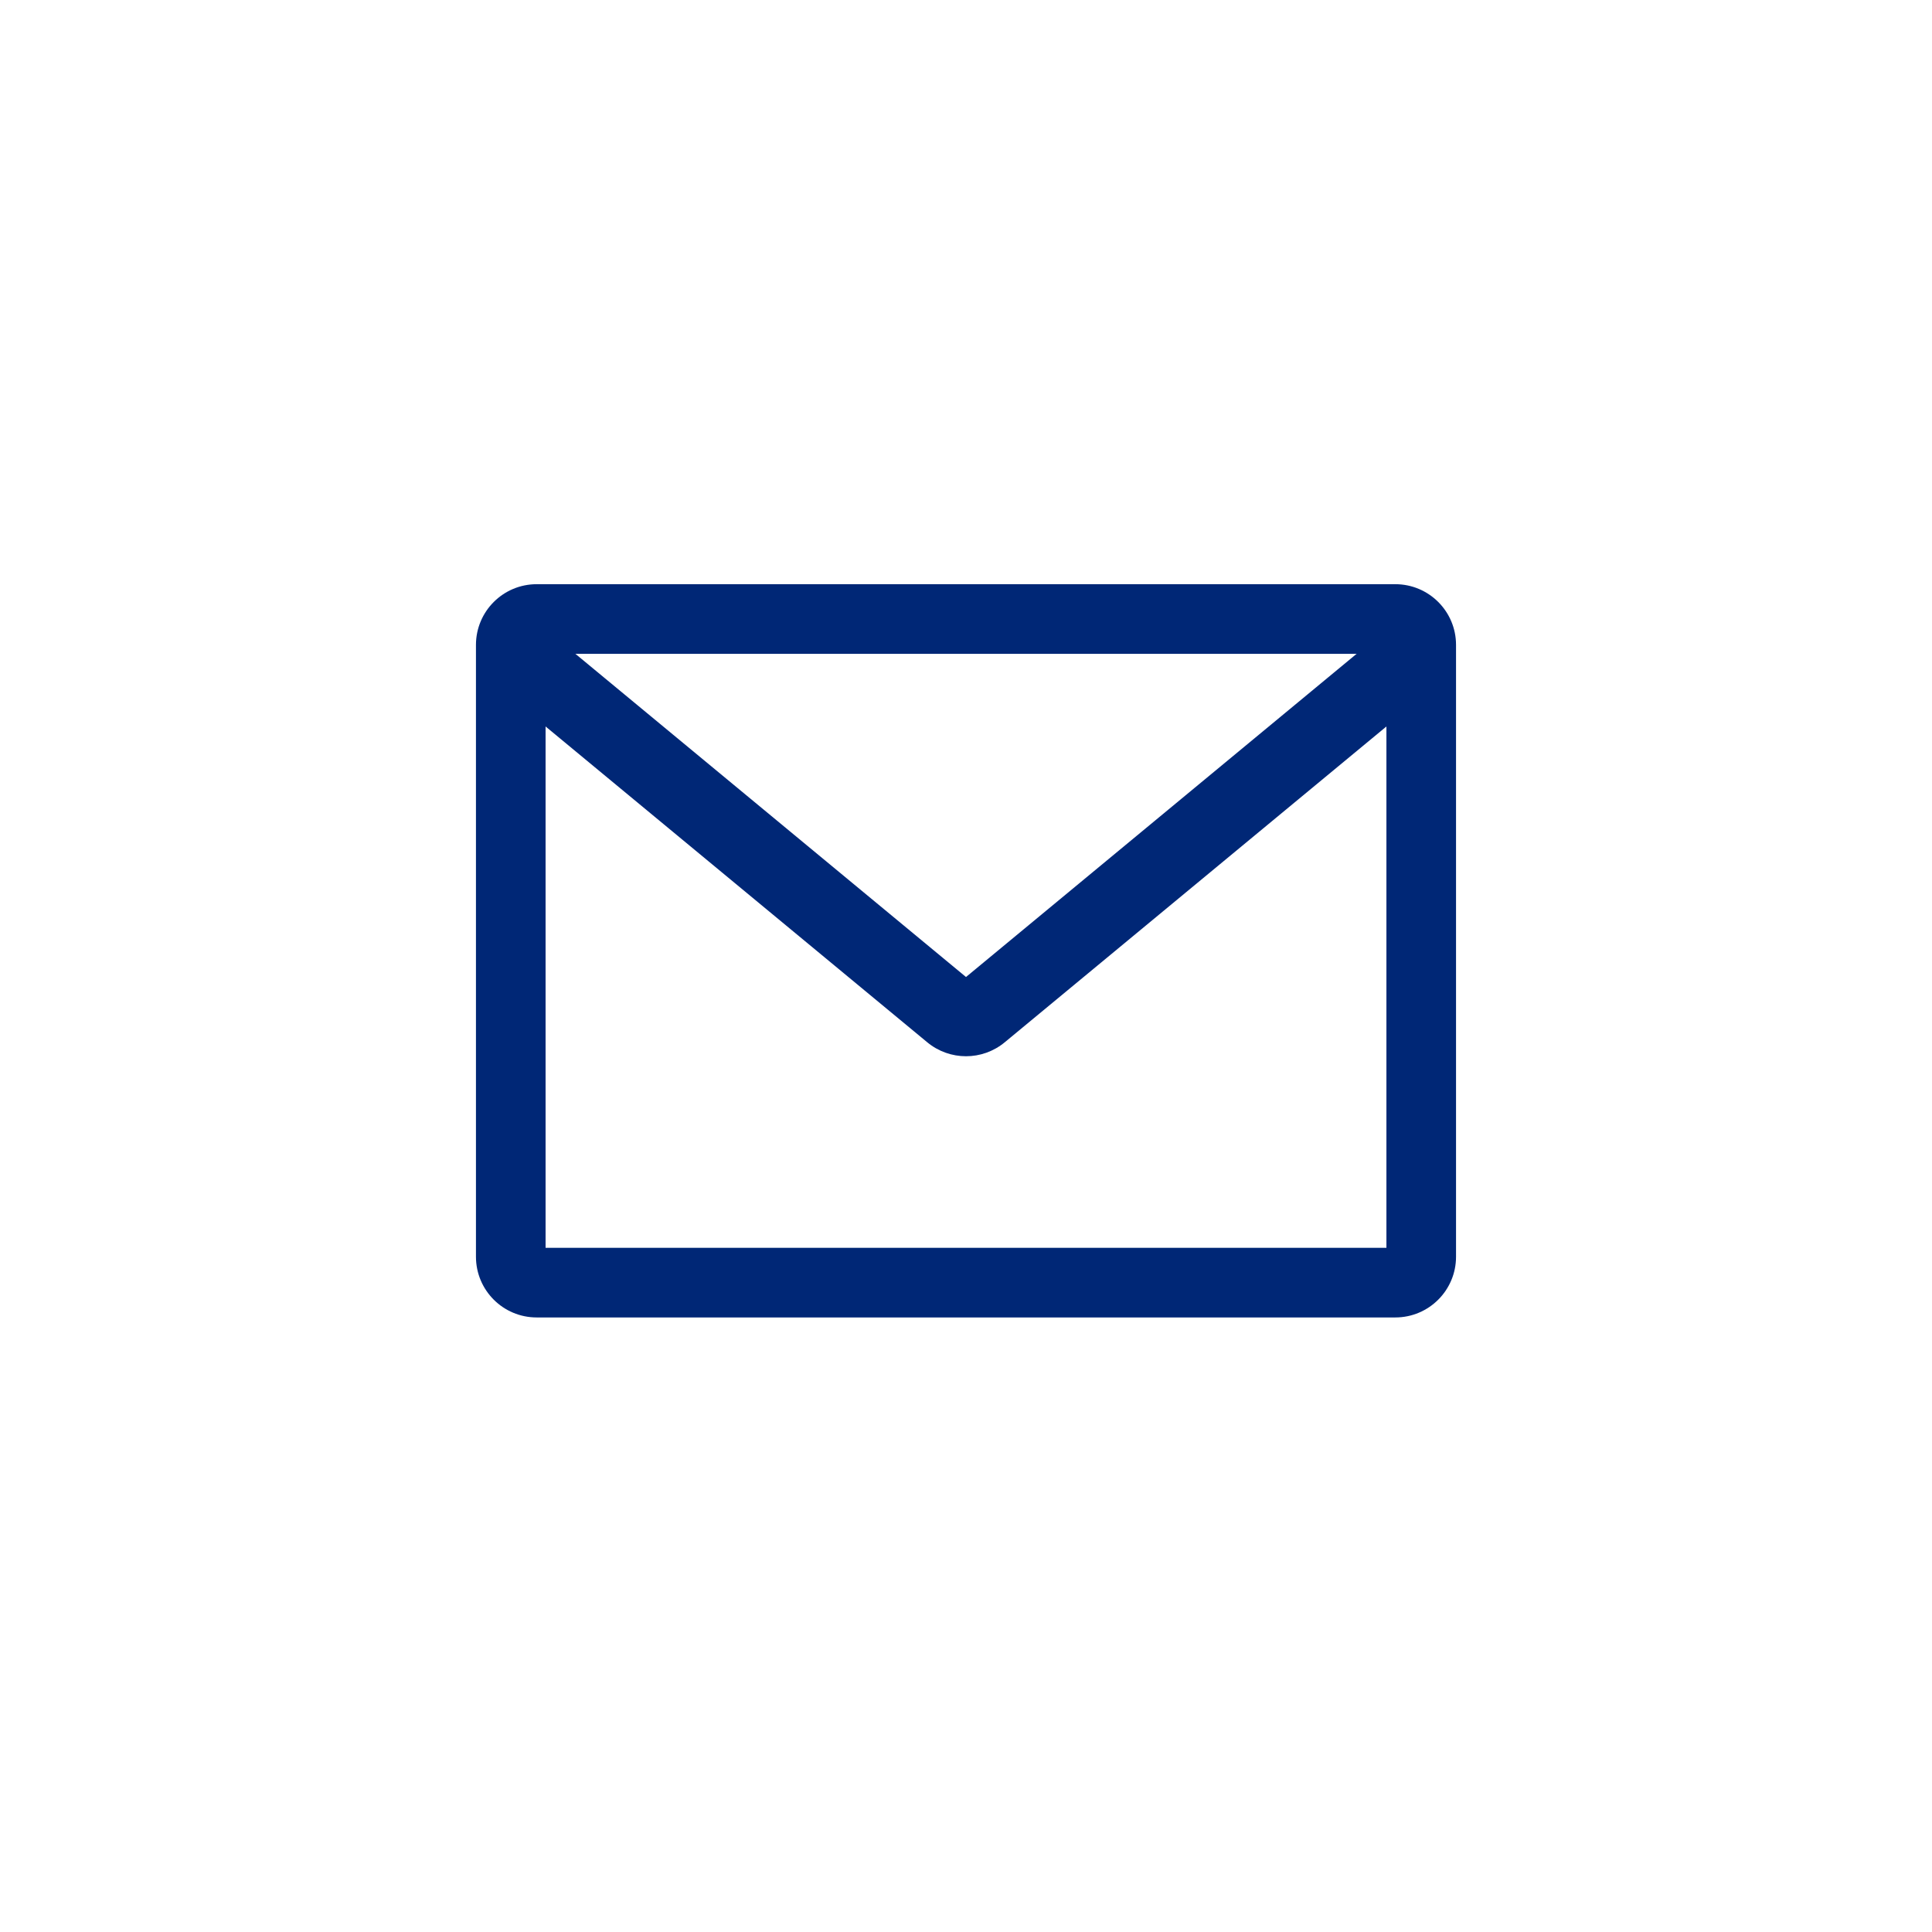 <?xml version="1.0" encoding="utf-8"?>
<!-- Generator: Adobe Illustrator 18.0.0, SVG Export Plug-In . SVG Version: 6.00 Build 0)  -->
<!DOCTYPE svg PUBLIC "-//W3C//DTD SVG 1.1//EN" "http://www.w3.org/Graphics/SVG/1.1/DTD/svg11.dtd">
<svg version="1.1" id="Layer_4" xmlns="http://www.w3.org/2000/svg" xmlns:xlink="http://www.w3.org/1999/xlink" x="0px" y="0px"
	 width="180.37px" height="180.37px" viewBox="0 0 180.37 180.37" enable-background="new 0 0 180.37 180.37" xml:space="preserve">
<path fill="#002776" d="M130.265,122.996H50.104c-3.131,0-5.669-2.538-5.669-5.669V60.209c0-3.131,2.538-5.669,5.669-5.669h80.161
	c3.131,0,5.669,2.538,5.669,5.669v57.118C135.935,120.457,133.396,122.996,130.265,122.996z M50.935,116.496h78.5V61.04h-78.5
	V116.496z"/>
<path fill="#002776" d="M86.57,97.309L45.453,63.288l4.463-5.393l40.269,33.318l40.268-33.318l4.463,5.393L93.799,97.309
	C91.702,99.044,88.668,99.044,86.57,97.309z"/>
</svg>